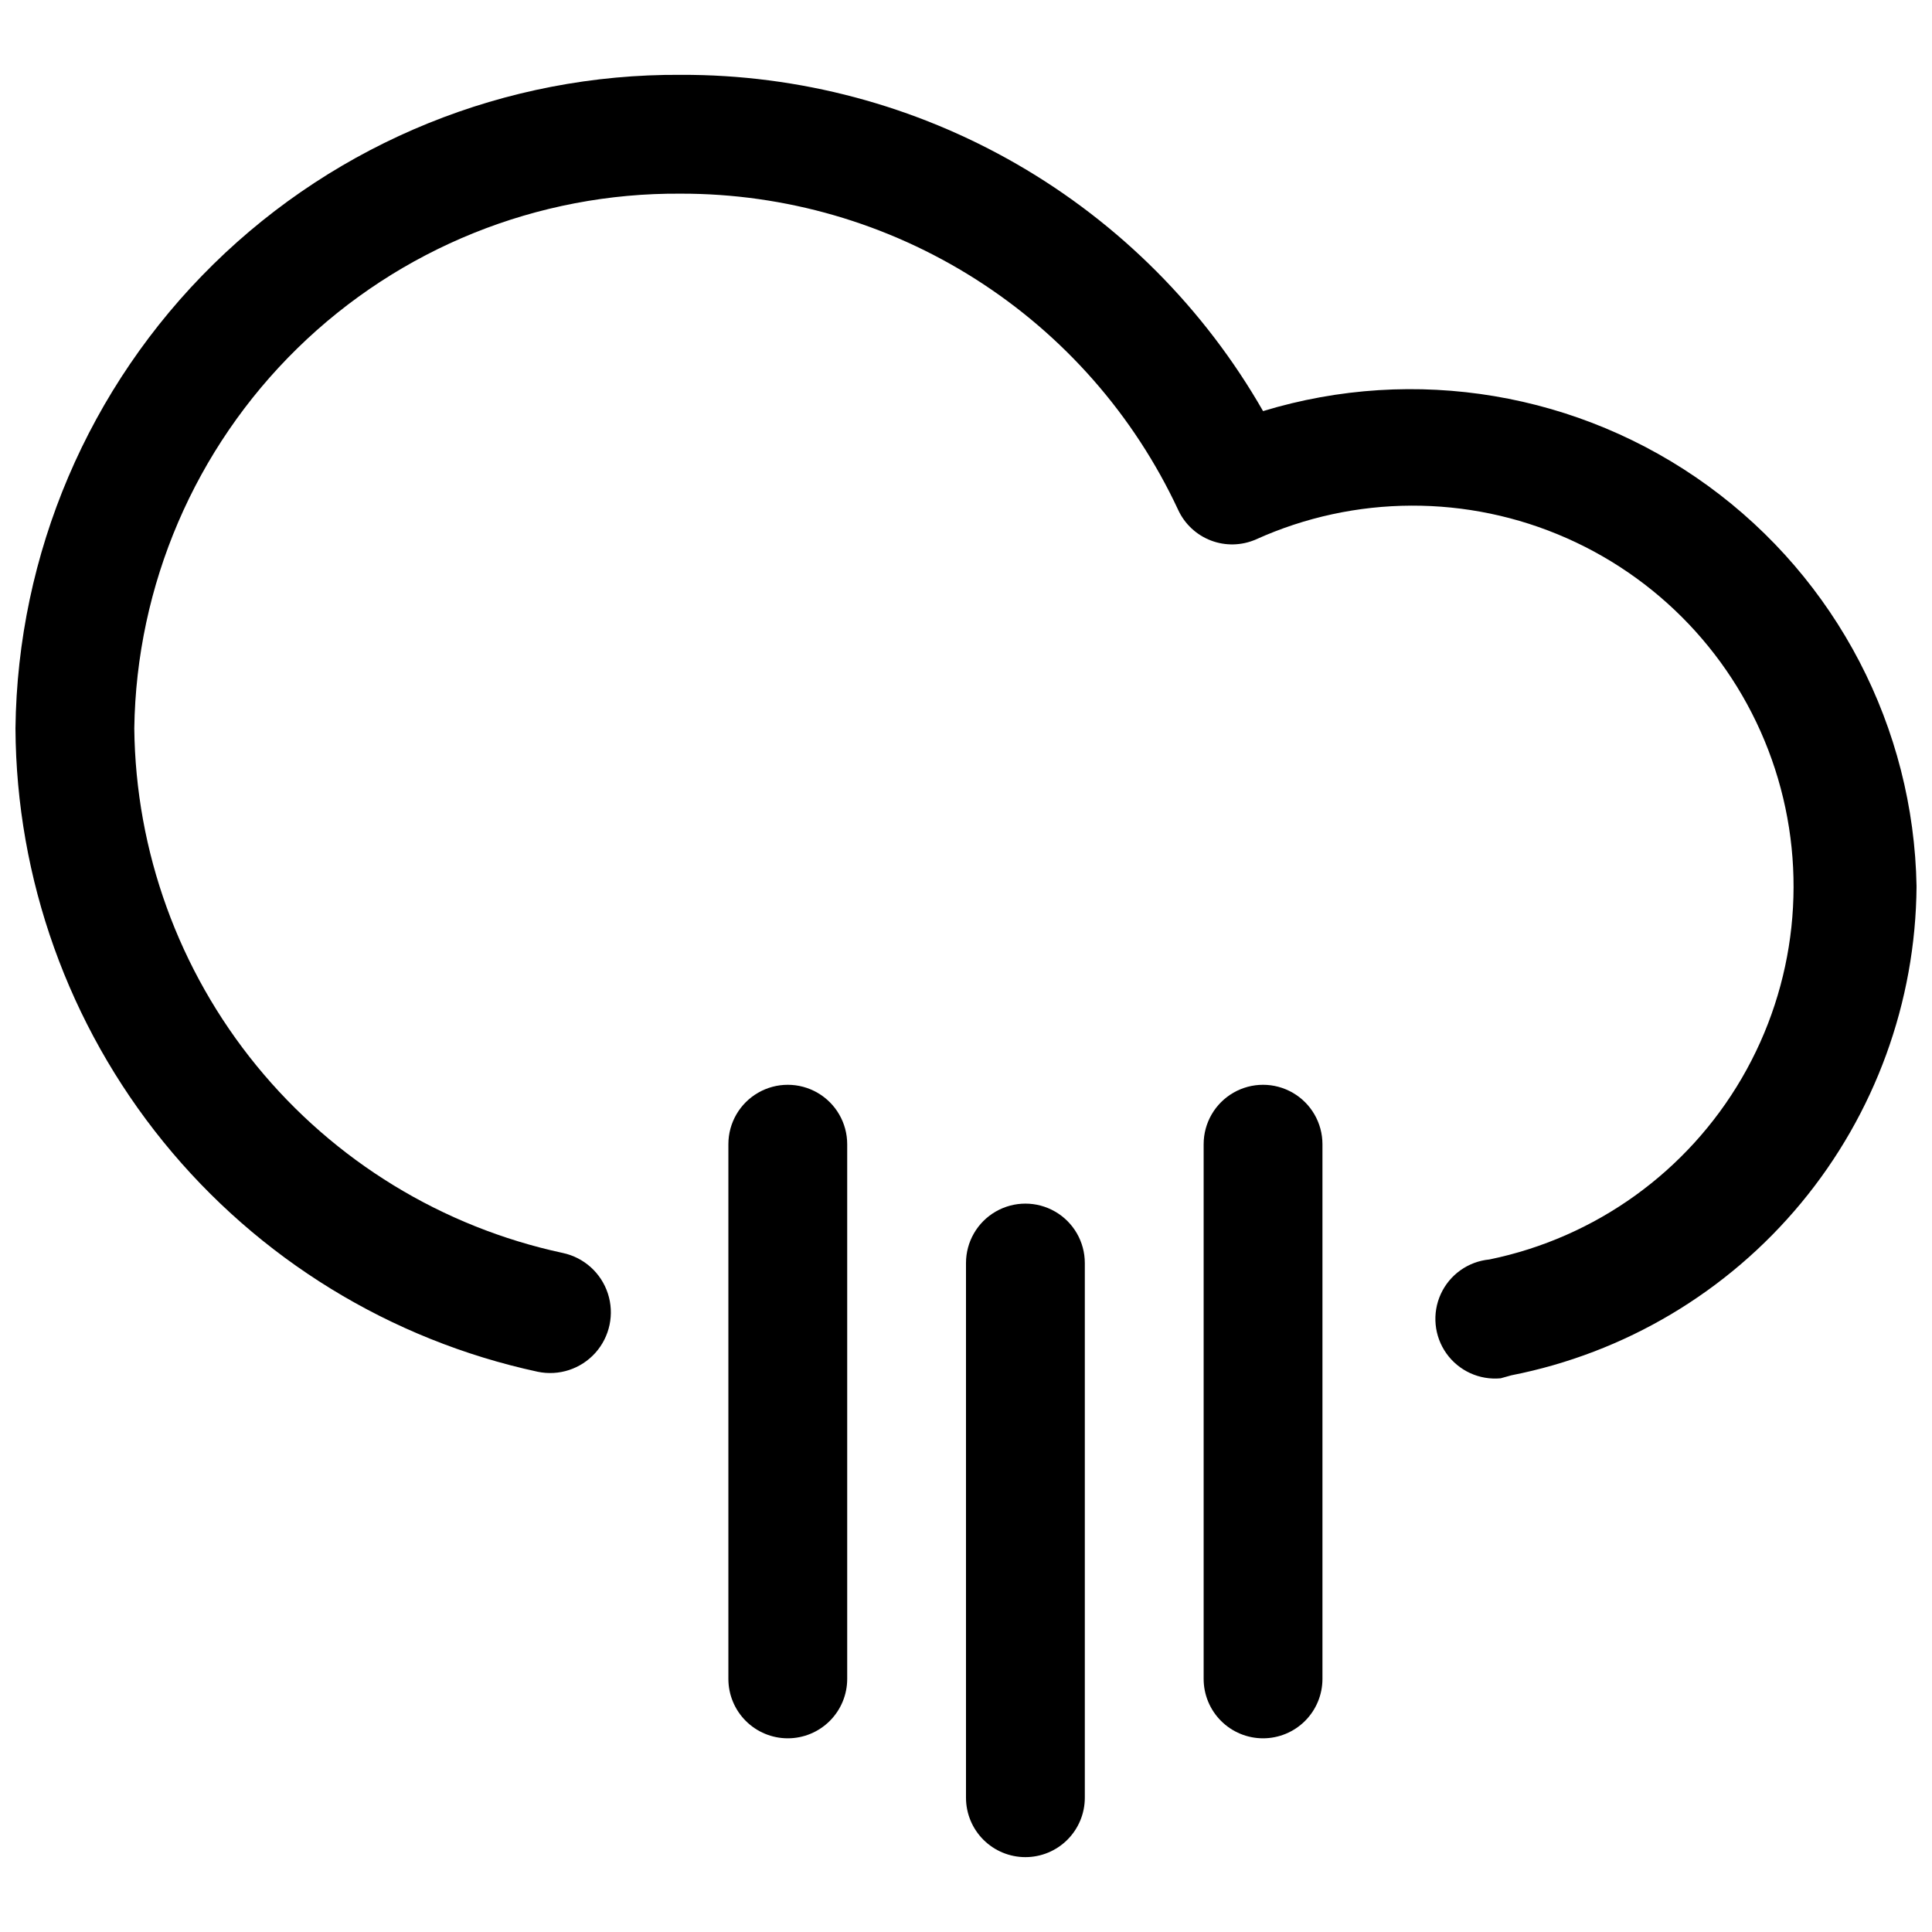 <?xml version="1.0" encoding="UTF-8"?>
<!-- The Best Svg Icon site in the world: iconSvg.co, Visit us! https://iconsvg.co -->
<svg width="800px" height="800px" version="1.1" viewBox="144 144 512 512" xmlns="http://www.w3.org/2000/svg">
 <defs>
  <clipPath id="a">
   <path d="m148.09 163h503.81v347h-503.81z"/>
  </clipPath>
 </defs>
 <g clip-path="url(#a)">
  <path d="m541.7 509.26c-5.625 0.535-11.109-1.973-14.383-6.578-3.273-4.602-3.844-10.605-1.496-15.742 2.352-5.137 7.262-8.633 12.887-9.168 28.121-5.777 52.453-23.262 66.898-48.07 14.449-24.812 17.645-54.602 8.789-81.91-8.855-27.312-28.926-49.559-55.184-61.168-26.254-11.613-56.215-11.492-82.379 0.332-3.781 1.652-8.062 1.758-11.922 0.285-3.859-1.473-6.984-4.402-8.703-8.156-11.699-25.066-30.32-46.27-53.668-61.109-23.344-14.84-50.445-22.695-78.109-22.652-37.961-0.293-74.496 14.441-101.63 40.988s-42.672 62.75-43.211 100.71c0.344 32.613 11.766 64.141 32.395 89.402 20.629 25.262 49.234 42.758 81.121 49.617 5.625 1.18 10.191 5.273 11.98 10.734 1.789 5.461 0.527 11.465-3.305 15.746-3.836 4.277-9.664 6.188-15.289 5.008-39.031-8.422-74.02-29.914-99.184-60.914-25.164-31.004-38.996-69.664-39.207-109.59 0.539-46.312 19.391-90.523 52.434-122.98 33.043-32.453 77.586-50.504 123.9-50.211 31.301-0.102 62.066 8.09 89.168 23.742 27.102 15.656 49.574 38.211 65.125 65.371 40.258-12.254 83.93-4.91 117.96 19.84 34.031 24.75 54.477 64.039 55.219 106.11-0.223 30.664-11.031 60.309-30.598 83.918-19.566 23.613-46.688 39.742-76.777 45.656z"/>
 </g>
 <path d="m415.74 636.16c-4.176 0-8.18-1.66-11.133-4.613s-4.609-6.957-4.609-11.133v-141.7c0-5.625 3-10.824 7.871-13.633 4.871-2.812 10.871-2.812 15.742 0 4.871 2.809 7.875 8.008 7.875 13.633v141.7c0 4.176-1.66 8.18-4.613 11.133s-6.957 4.613-11.133 4.613z"/>
 <path d="m478.72 604.67c-4.176 0-8.18-1.66-11.133-4.613-2.953-2.953-4.609-6.957-4.609-11.133v-141.7c0-5.625 3-10.82 7.871-13.633s10.871-2.812 15.742 0 7.871 8.008 7.871 13.633v141.7c0 4.176-1.656 8.18-4.609 11.133-2.953 2.953-6.957 4.613-11.133 4.613z"/>
 <path d="m352.77 604.67c-4.176 0-8.18-1.66-11.133-4.613-2.953-2.953-4.609-6.957-4.609-11.133v-141.7c0-5.625 3-10.82 7.871-13.633 4.871-2.812 10.871-2.812 15.742 0 4.871 2.812 7.875 8.008 7.875 13.633v141.7c0 4.176-1.66 8.18-4.613 11.133-2.953 2.953-6.957 4.613-11.133 4.613z"/>
</svg>